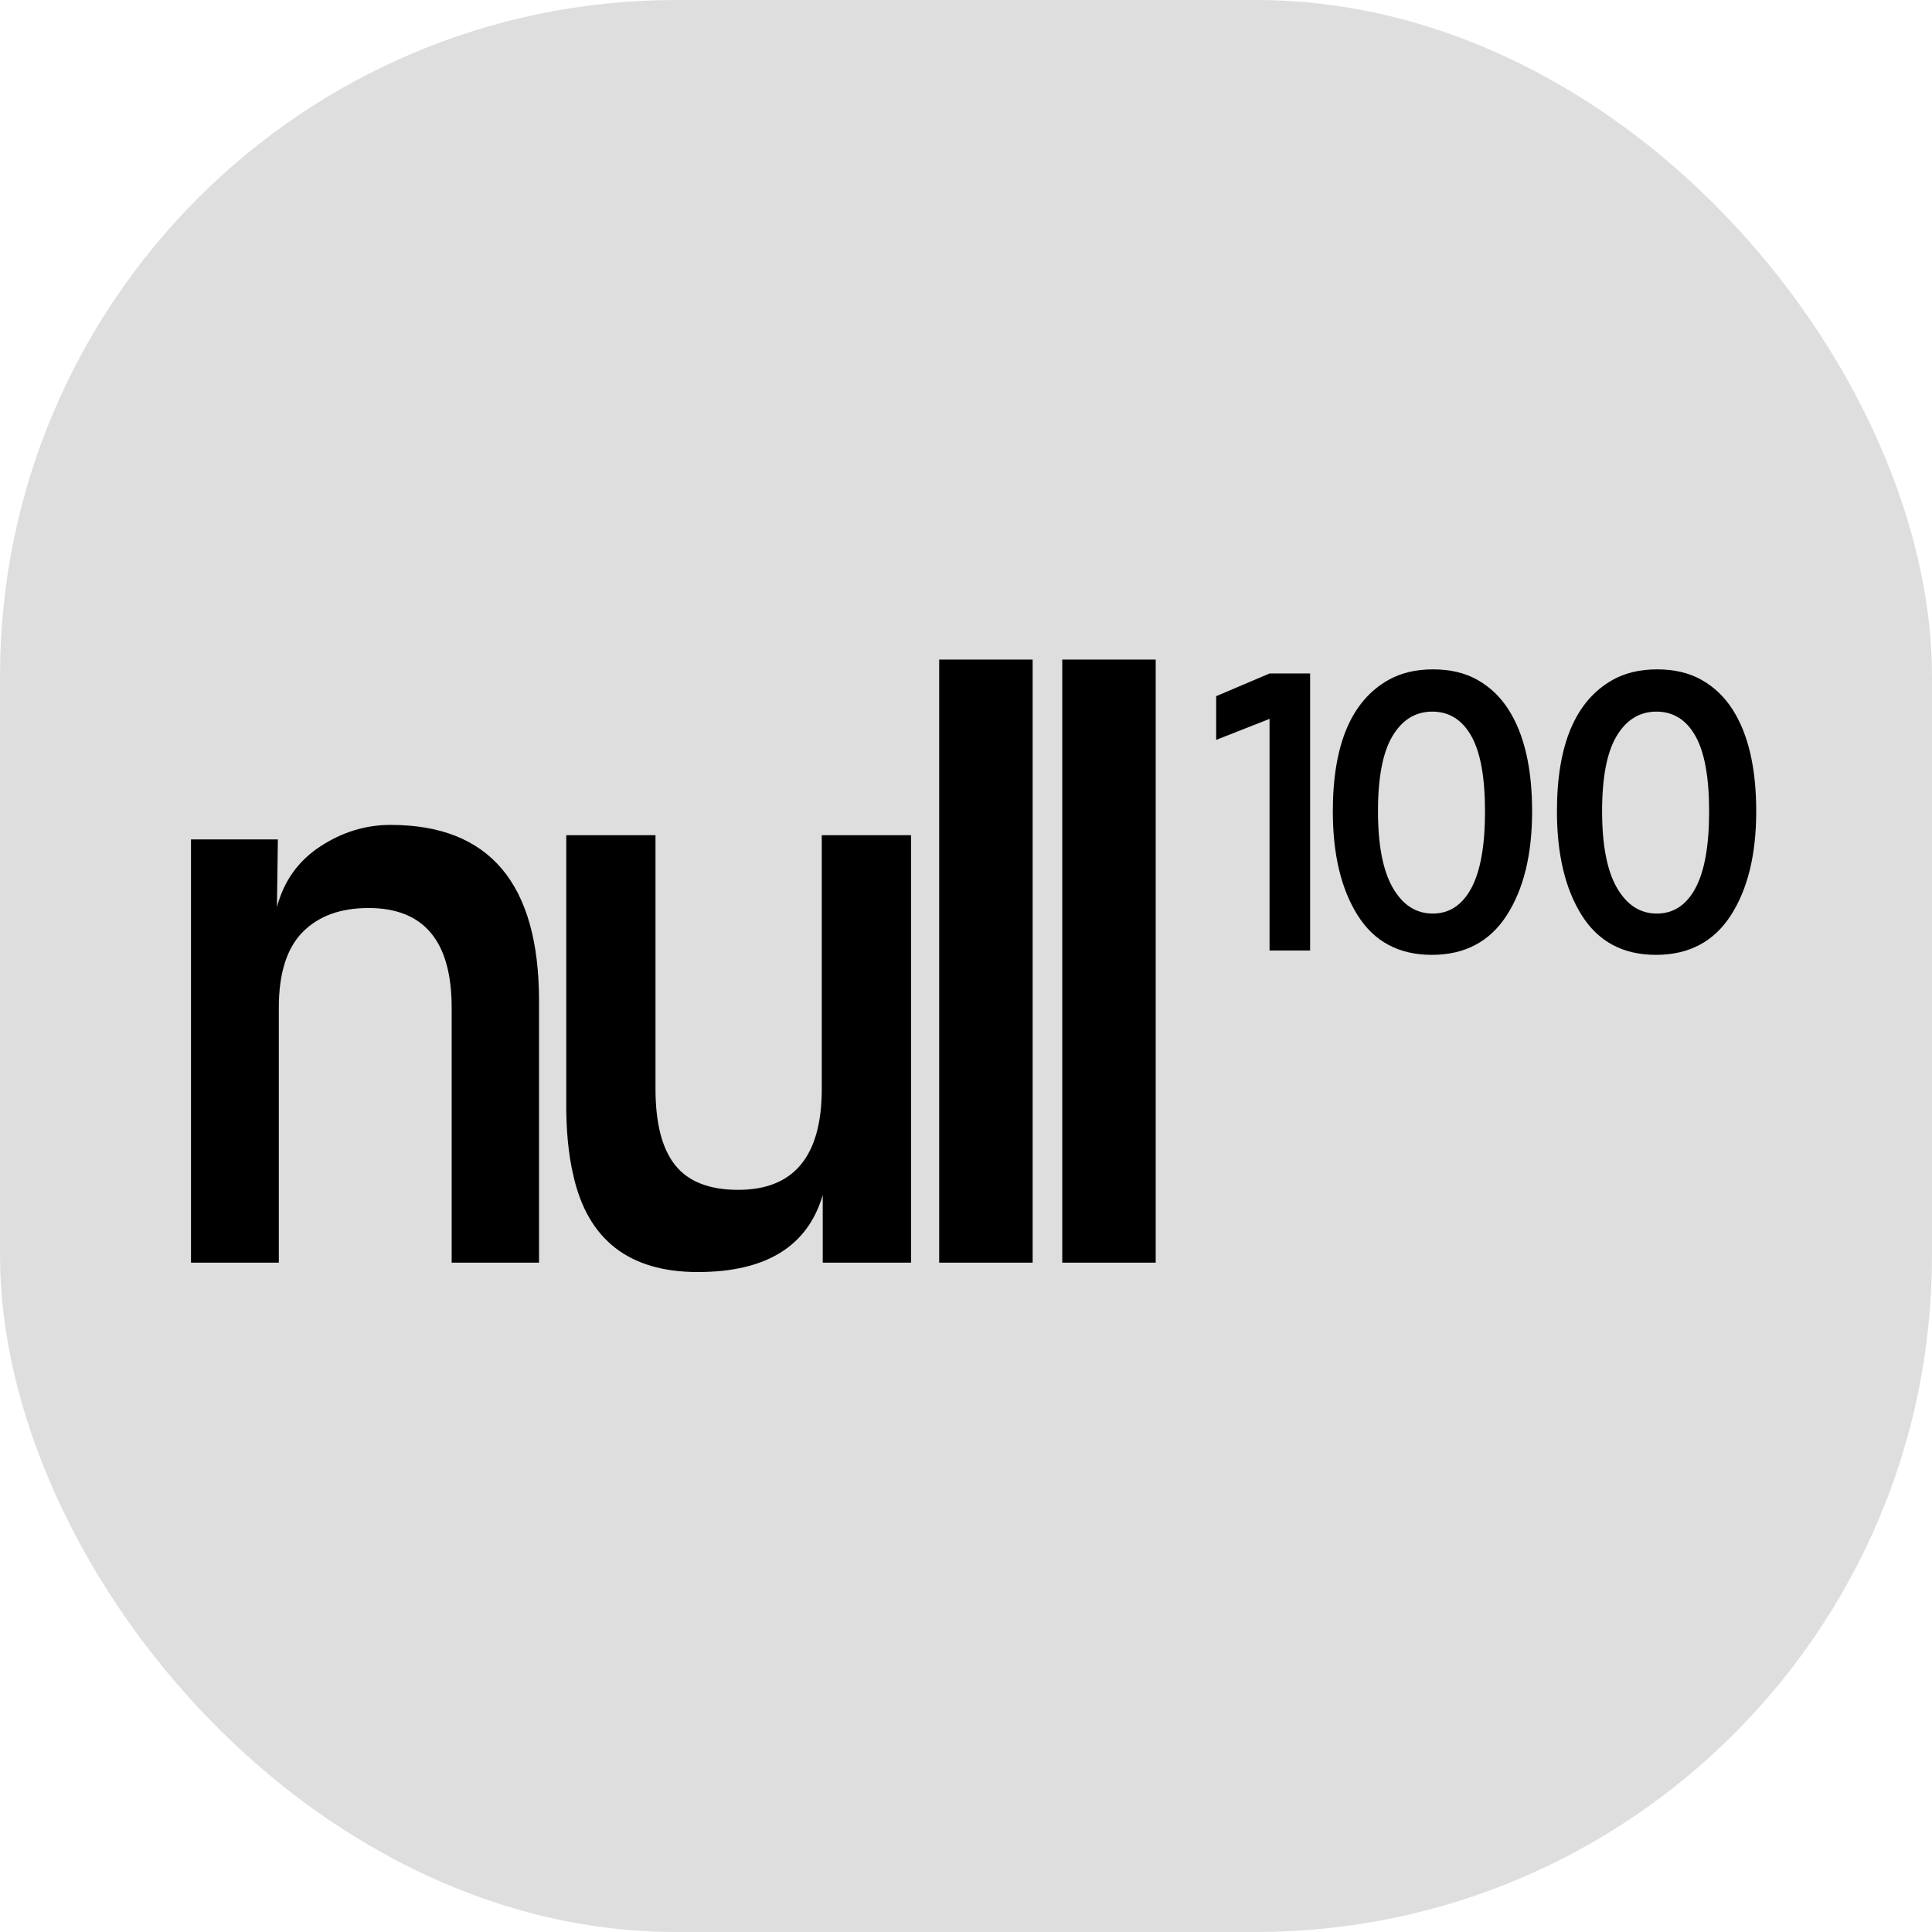 <svg xmlns="http://www.w3.org/2000/svg" version="1.1" xmlns:xlink="http://www.w3.org/1999/xlink" xmlns:svgjs="http://svgjs.dev/svgjs" width="1000" height="1000"><style>
    #light-icon {
      display: inline;
    }
    #dark-icon {
      display: none;
    }

    @media (prefers-color-scheme: dark) {
      #light-icon {
        display: none;
      }
      #dark-icon {
        display: inline;
      }
    }
  </style><g id="light-icon"><svg xmlns="http://www.w3.org/2000/svg" version="1.1" xmlns:xlink="http://www.w3.org/1999/xlink" xmlns:svgjs="http://svgjs.dev/svgjs" width="1000" height="1000"><g clip-path="url(#SvgjsClipPath1188)"><rect width="1000" height="1000" fill="#dedede"></rect><g transform="matrix(1,0,0,1,0,300)"><svg xmlns="http://www.w3.org/2000/svg" version="1.1" xmlns:xlink="http://www.w3.org/1999/xlink" xmlns:svgjs="http://svgjs.dev/svgjs" width="1000" height="400"><svg xmlns="http://www.w3.org/2000/svg" xmlns:xlink="http://www.w3.org/1999/xlink" width="1000" zoomAndPan="magnify" viewBox="0 0 750 300" height="400" preserveAspectRatio="xMidYMid meet" version="1.0"><defs><g></g><clipPath id="SvgjsClipPath1188"><rect width="1000" height="1000" x="0" y="0" rx="350" ry="350"></rect></clipPath></defs><g fill="#000000" fill-opacity="1"><g transform="translate(63.927, 265.163)"><g><path d="M 111.406 -99.016 C 111.406 -124.785 100.648 -137.672 79.141 -137.672 C 68.191 -137.672 59.648 -134.539 53.516 -128.281 C 47.379 -122.02 44.312 -112.266 44.312 -99.016 L 44.312 0 L 10.219 0 L 10.219 -164.297 L 43.938 -164.297 L 43.578 -138.031 C 46.254 -148.125 51.848 -155.961 60.359 -161.547 C 68.867 -167.141 77.984 -169.938 87.703 -169.938 C 126.117 -169.938 145.328 -147.145 145.328 -101.562 L 145.328 0 L 111.406 0 Z M 111.406 -99.016 "></path></g></g></g><g fill="#000000" fill-opacity="1"><g transform="translate(209.791, 265.163)"><g><path d="M 76.766 -28.266 C 98.398 -28.266 109.219 -41.332 109.219 -67.469 L 109.219 -165.938 L 143.875 -165.938 L 143.875 0 L 109.594 0 L 109.594 -26.25 C 103.75 -6.32 87.578 3.641 61.078 3.641 C 34.461 3.641 18.359 -8.879 12.766 -33.922 C 10.816 -42.18 9.906 -51.961 10.031 -63.266 L 10.031 -165.938 L 44.672 -165.938 L 44.672 -67.469 C 44.672 -54.094 47.223 -44.211 52.328 -37.828 C 57.43 -31.453 65.578 -28.266 76.766 -28.266 Z M 76.766 -28.266 "></path></g></g></g><g fill="#000000" fill-opacity="1"><g transform="translate(353.466, 265.163)"><g><path d="M 47.406 0 L 11.125 0 L 11.125 -234.125 L 47.406 -234.125 Z M 47.406 0 "></path></g></g></g><g fill="#000000" fill-opacity="1"><g transform="translate(401.237, 265.163)"><g><path d="M 47.406 0 L 11.125 0 L 11.125 -234.125 L 47.406 -234.125 Z M 47.406 0 "></path></g></g></g><g fill="#000000" fill-opacity="1"><g transform="translate(463.306, 143.799)"><g><path d="M 45.281 0.188 L 29.531 0.188 L 29.531 -89.734 L 8.812 -81.578 L 8.812 -98.547 L 29.531 -107.359 L 45.281 -107.359 Z M 45.281 0.188 "></path></g></g></g><g fill="#000000" fill-opacity="1"><g transform="translate(508.494, 143.799)"><g><path d="M 86.266 -53.859 C 86.266 -37.078 82.969 -23.594 76.375 -13.406 C 69.781 -3.219 60.102 1.875 47.344 1.875 C 34.594 1.875 25 -3.234 18.562 -13.453 C 12.125 -23.672 8.906 -37.129 8.906 -53.828 C 8.906 -79.703 16.094 -96.703 30.469 -104.828 C 35.344 -107.578 41.125 -108.953 47.812 -108.953 C 54.508 -108.953 60.281 -107.578 65.125 -104.828 C 69.969 -102.078 73.953 -98.266 77.078 -93.391 C 83.203 -83.828 86.266 -70.648 86.266 -53.859 Z M 62.688 -24.047 C 66.219 -30.641 67.984 -40.562 67.984 -53.812 C 67.984 -67.07 66.203 -76.844 62.641 -83.125 C 59.078 -89.406 54.039 -92.547 47.531 -92.547 C 41.031 -92.547 35.891 -89.406 32.109 -83.125 C 28.328 -76.844 26.438 -67.102 26.438 -53.906 C 26.438 -40.719 28.359 -30.797 32.203 -24.141 C 36.047 -17.484 41.203 -14.156 47.672 -14.156 C 54.148 -14.156 59.156 -17.453 62.688 -24.047 Z M 62.688 -24.047 "></path></g></g></g><g fill="#000000" fill-opacity="1"><g transform="translate(595.496, 143.799)"><g><path d="M 86.266 -53.859 C 86.266 -37.078 82.969 -23.594 76.375 -13.406 C 69.781 -3.219 60.102 1.875 47.344 1.875 C 34.594 1.875 25 -3.234 18.562 -13.453 C 12.125 -23.672 8.906 -37.129 8.906 -53.828 C 8.906 -79.703 16.094 -96.703 30.469 -104.828 C 35.344 -107.578 41.125 -108.953 47.812 -108.953 C 54.508 -108.953 60.281 -107.578 65.125 -104.828 C 69.969 -102.078 73.953 -98.266 77.078 -93.391 C 83.203 -83.828 86.266 -70.648 86.266 -53.859 Z M 62.688 -24.047 C 66.219 -30.641 67.984 -40.562 67.984 -53.812 C 67.984 -67.07 66.203 -76.844 62.641 -83.125 C 59.078 -89.406 54.039 -92.547 47.531 -92.547 C 41.031 -92.547 35.891 -89.406 32.109 -83.125 C 28.328 -76.844 26.438 -67.102 26.438 -53.906 C 26.438 -40.719 28.359 -30.797 32.203 -24.141 C 36.047 -17.484 41.203 -14.156 47.672 -14.156 C 54.148 -14.156 59.156 -17.453 62.688 -24.047 Z M 62.688 -24.047 "></path></g></g></g></svg></svg></g></g></svg></g><g id="dark-icon"><svg xmlns="http://www.w3.org/2000/svg" version="1.1" xmlns:xlink="http://www.w3.org/1999/xlink" xmlns:svgjs="http://svgjs.dev/svgjs" width="1000" height="1000"><g clip-path="url(#SvgjsClipPath1189)"><rect width="1000" height="1000" fill="#ffffff"></rect><g transform="matrix(1,0,0,1,0,300)"><svg xmlns="http://www.w3.org/2000/svg" version="1.1" xmlns:xlink="http://www.w3.org/1999/xlink" xmlns:svgjs="http://svgjs.dev/svgjs" width="1000" height="400"><svg xmlns="http://www.w3.org/2000/svg" xmlns:xlink="http://www.w3.org/1999/xlink" width="1000" zoomAndPan="magnify" viewBox="0 0 750 300" height="400" preserveAspectRatio="xMidYMid meet" version="1.0"><defs><g></g><clipPath id="SvgjsClipPath1189"><rect width="1000" height="1000" x="0" y="0" rx="350" ry="350"></rect></clipPath></defs><g fill="#000000" fill-opacity="1"><g transform="translate(63.927, 265.163)"><g><path d="M 111.406 -99.016 C 111.406 -124.785 100.648 -137.672 79.141 -137.672 C 68.191 -137.672 59.648 -134.539 53.516 -128.281 C 47.379 -122.02 44.312 -112.266 44.312 -99.016 L 44.312 0 L 10.219 0 L 10.219 -164.297 L 43.938 -164.297 L 43.578 -138.031 C 46.254 -148.125 51.848 -155.961 60.359 -161.547 C 68.867 -167.141 77.984 -169.938 87.703 -169.938 C 126.117 -169.938 145.328 -147.145 145.328 -101.562 L 145.328 0 L 111.406 0 Z M 111.406 -99.016 "></path></g></g></g><g fill="#000000" fill-opacity="1"><g transform="translate(209.791, 265.163)"><g><path d="M 76.766 -28.266 C 98.398 -28.266 109.219 -41.332 109.219 -67.469 L 109.219 -165.938 L 143.875 -165.938 L 143.875 0 L 109.594 0 L 109.594 -26.25 C 103.75 -6.32 87.578 3.641 61.078 3.641 C 34.461 3.641 18.359 -8.879 12.766 -33.922 C 10.816 -42.18 9.906 -51.961 10.031 -63.266 L 10.031 -165.938 L 44.672 -165.938 L 44.672 -67.469 C 44.672 -54.094 47.223 -44.211 52.328 -37.828 C 57.43 -31.453 65.578 -28.266 76.766 -28.266 Z M 76.766 -28.266 "></path></g></g></g><g fill="#000000" fill-opacity="1"><g transform="translate(353.466, 265.163)"><g><path d="M 47.406 0 L 11.125 0 L 11.125 -234.125 L 47.406 -234.125 Z M 47.406 0 "></path></g></g></g><g fill="#000000" fill-opacity="1"><g transform="translate(401.237, 265.163)"><g><path d="M 47.406 0 L 11.125 0 L 11.125 -234.125 L 47.406 -234.125 Z M 47.406 0 "></path></g></g></g><g fill="#000000" fill-opacity="1"><g transform="translate(463.306, 143.799)"><g><path d="M 45.281 0.188 L 29.531 0.188 L 29.531 -89.734 L 8.812 -81.578 L 8.812 -98.547 L 29.531 -107.359 L 45.281 -107.359 Z M 45.281 0.188 "></path></g></g></g><g fill="#000000" fill-opacity="1"><g transform="translate(508.494, 143.799)"><g><path d="M 86.266 -53.859 C 86.266 -37.078 82.969 -23.594 76.375 -13.406 C 69.781 -3.219 60.102 1.875 47.344 1.875 C 34.594 1.875 25 -3.234 18.562 -13.453 C 12.125 -23.672 8.906 -37.129 8.906 -53.828 C 8.906 -79.703 16.094 -96.703 30.469 -104.828 C 35.344 -107.578 41.125 -108.953 47.812 -108.953 C 54.508 -108.953 60.281 -107.578 65.125 -104.828 C 69.969 -102.078 73.953 -98.266 77.078 -93.391 C 83.203 -83.828 86.266 -70.648 86.266 -53.859 Z M 62.688 -24.047 C 66.219 -30.641 67.984 -40.562 67.984 -53.812 C 67.984 -67.07 66.203 -76.844 62.641 -83.125 C 59.078 -89.406 54.039 -92.547 47.531 -92.547 C 41.031 -92.547 35.891 -89.406 32.109 -83.125 C 28.328 -76.844 26.438 -67.102 26.438 -53.906 C 26.438 -40.719 28.359 -30.797 32.203 -24.141 C 36.047 -17.484 41.203 -14.156 47.672 -14.156 C 54.148 -14.156 59.156 -17.453 62.688 -24.047 Z M 62.688 -24.047 "></path></g></g></g><g fill="#000000" fill-opacity="1"><g transform="translate(595.496, 143.799)"><g><path d="M 86.266 -53.859 C 86.266 -37.078 82.969 -23.594 76.375 -13.406 C 69.781 -3.219 60.102 1.875 47.344 1.875 C 34.594 1.875 25 -3.234 18.562 -13.453 C 12.125 -23.672 8.906 -37.129 8.906 -53.828 C 8.906 -79.703 16.094 -96.703 30.469 -104.828 C 35.344 -107.578 41.125 -108.953 47.812 -108.953 C 54.508 -108.953 60.281 -107.578 65.125 -104.828 C 69.969 -102.078 73.953 -98.266 77.078 -93.391 C 83.203 -83.828 86.266 -70.648 86.266 -53.859 Z M 62.688 -24.047 C 66.219 -30.641 67.984 -40.562 67.984 -53.812 C 67.984 -67.07 66.203 -76.844 62.641 -83.125 C 59.078 -89.406 54.039 -92.547 47.531 -92.547 C 41.031 -92.547 35.891 -89.406 32.109 -83.125 C 28.328 -76.844 26.438 -67.102 26.438 -53.906 C 26.438 -40.719 28.359 -30.797 32.203 -24.141 C 36.047 -17.484 41.203 -14.156 47.672 -14.156 C 54.148 -14.156 59.156 -17.453 62.688 -24.047 Z M 62.688 -24.047 "></path></g></g></g></svg></svg></g></g></svg></g></svg>